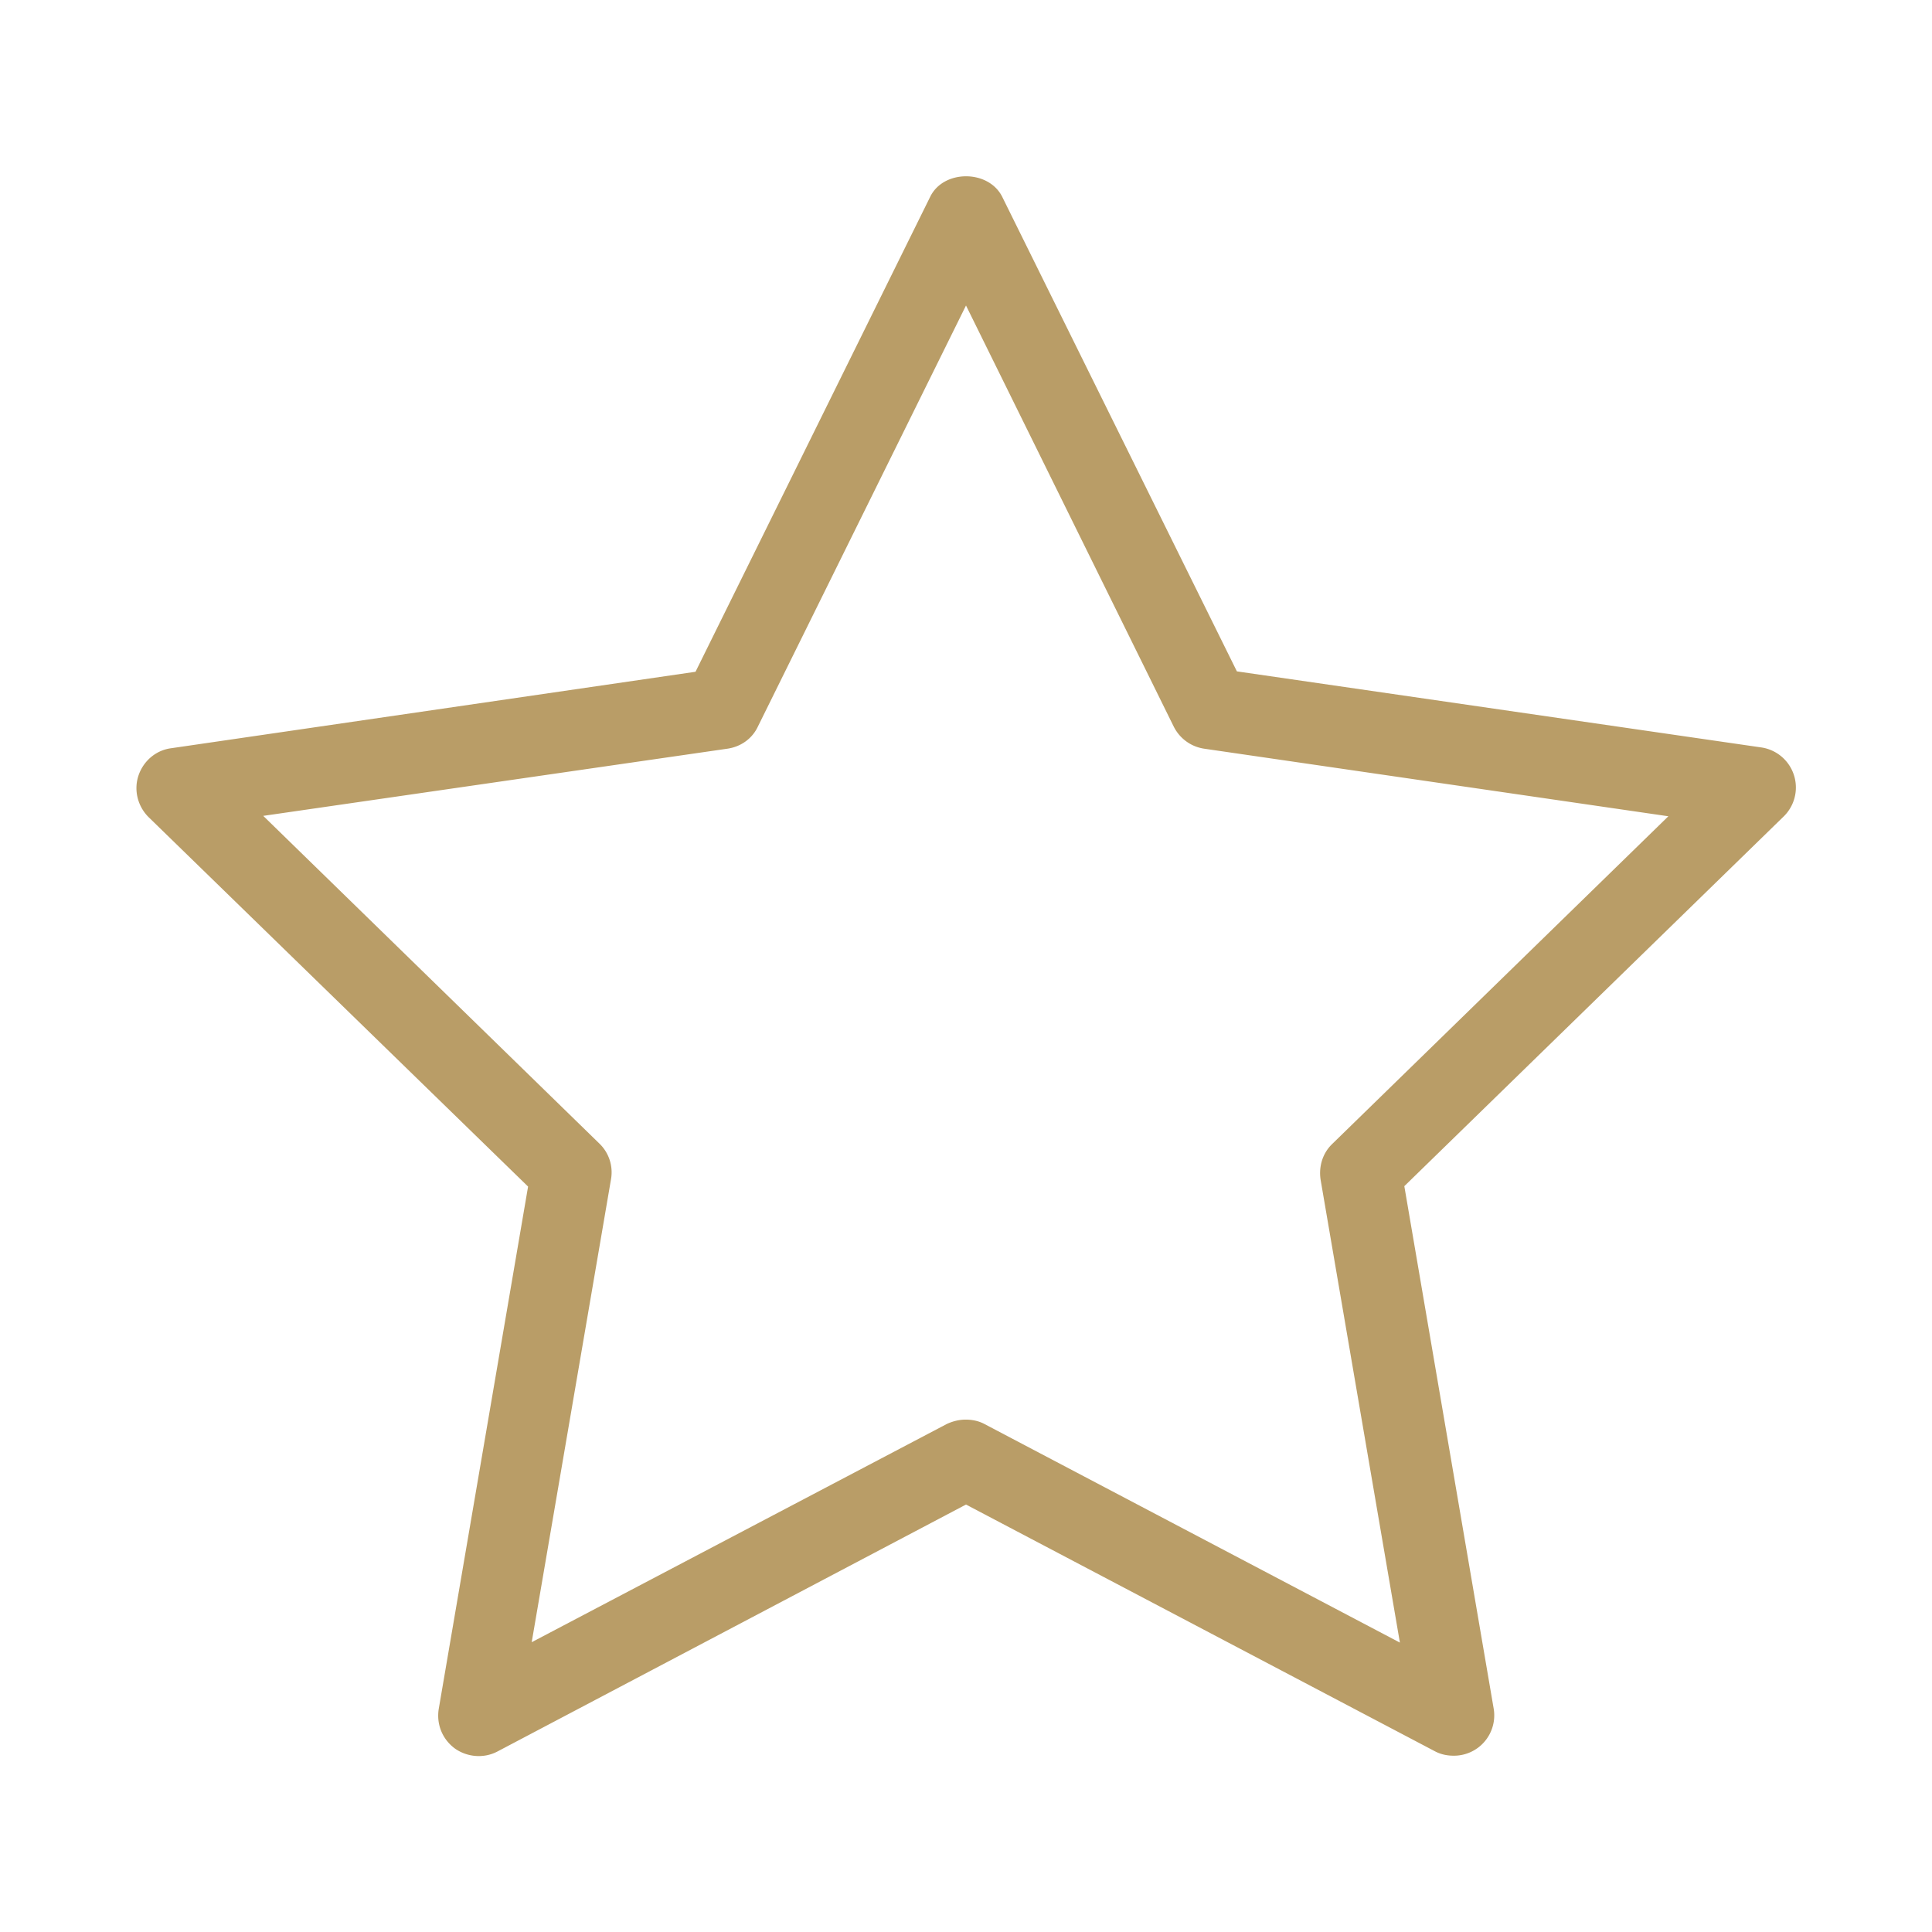 <?xml version="1.0" encoding="UTF-8"?> <svg xmlns="http://www.w3.org/2000/svg" xmlns:xlink="http://www.w3.org/1999/xlink" version="1.1" width="512" height="512" x="0" y="0" viewBox="0 0 48 48" style="enable-background:new 0 0 512 512" xml:space="preserve" class=""><g><path d="M13.12 29.48 10.9 42.46c-.06.38.09.75.4.98.31.22.72.25 1.05.08L24 37.38l11.65 6.13c.15.08.31.11.47.11a1.002 1.002 0 0 0 .99-1.17l-2.22-12.98 9.43-9.19a1.006 1.006 0 0 0-.56-1.71l-13.03-1.89L24.9 4.89c-.34-.68-1.46-.68-1.79 0l-5.83 11.8-13.03 1.9c-.38.05-.69.32-.81.68s-.02.76.25 1.03zm4.96-10.88c.33-.05.61-.25.75-.55L24 7.59l5.16 10.46c.15.3.43.5.75.55l11.54 1.68-8.35 8.14c-.24.23-.34.56-.29.89l1.97 11.5-10.32-5.43c-.15-.08-.31-.11-.47-.11s-.32.04-.47.11L13.21 40.8l1.97-11.5a.991.991 0 0 0-.29-.89l-8.35-8.14z" fill="#b99d67" opacity="1" data-original="#000000" class=""></path></g></svg> 